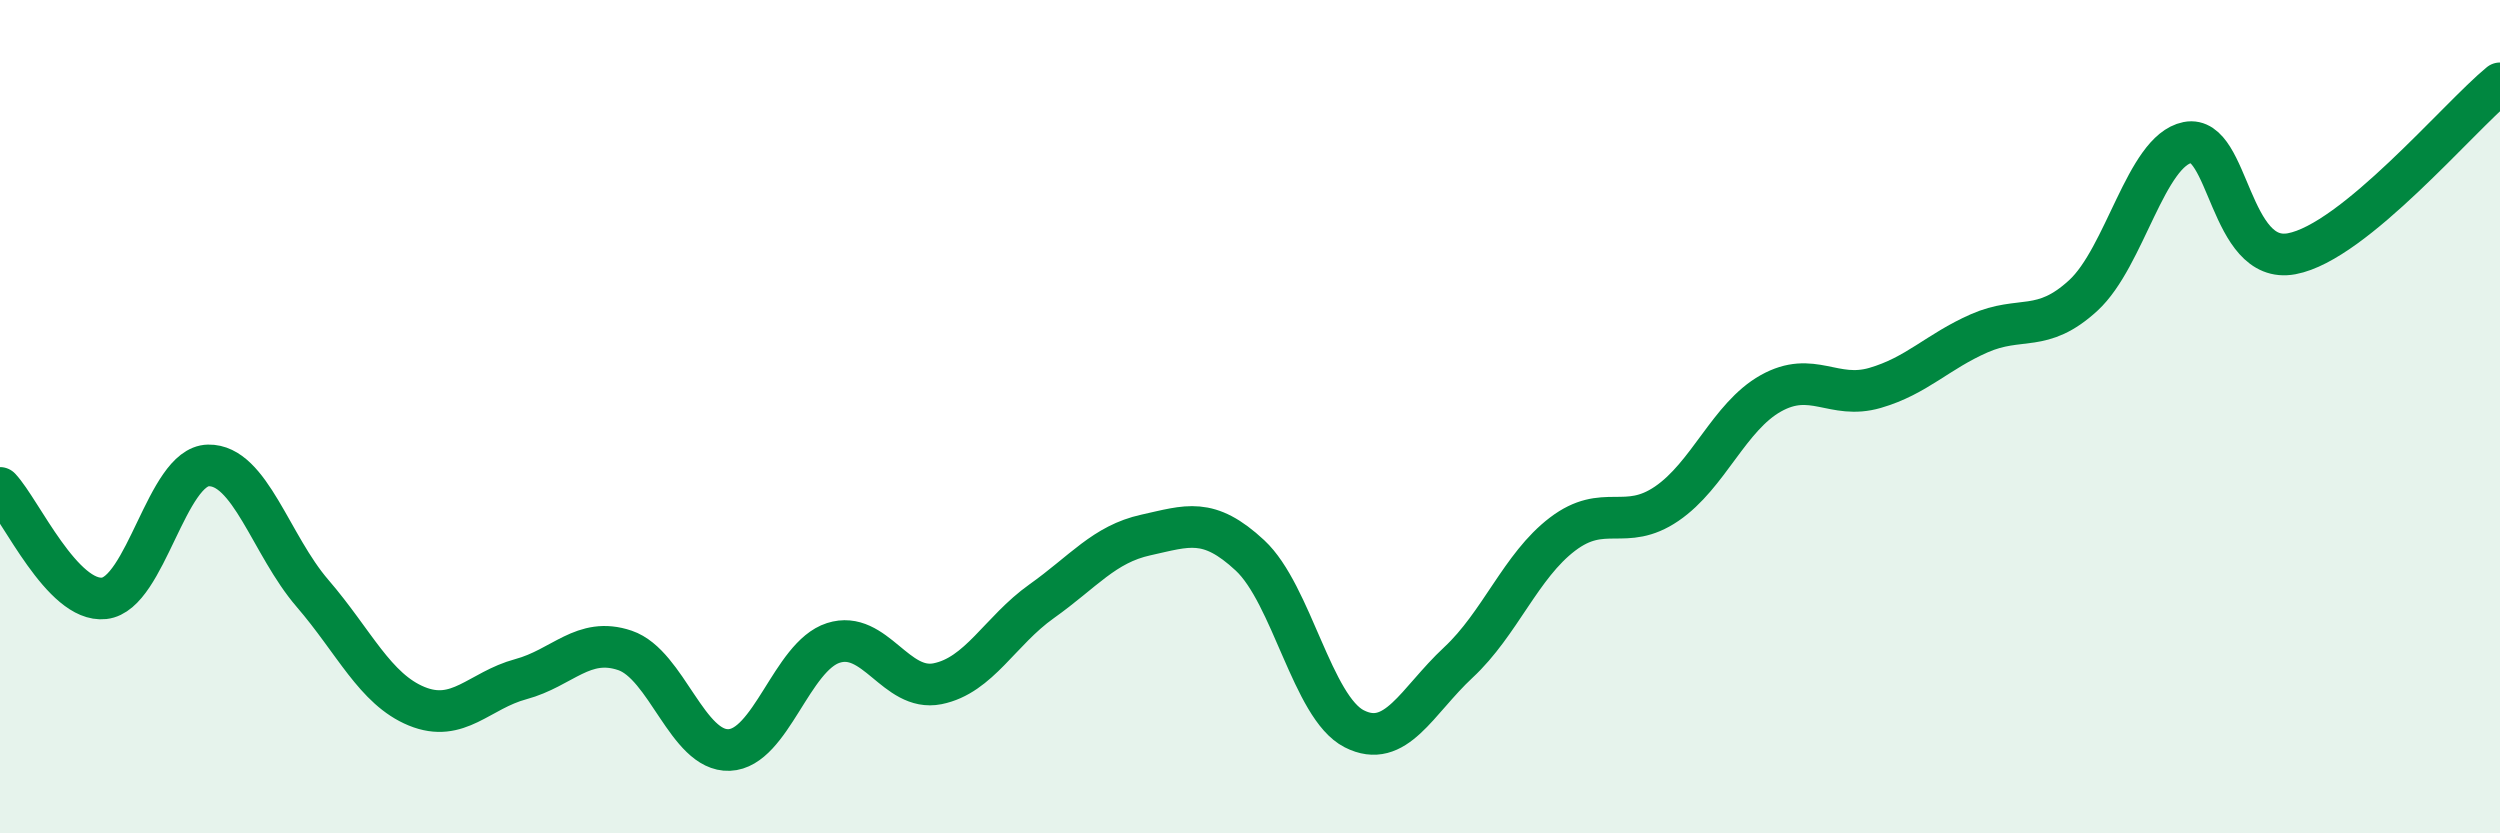 
    <svg width="60" height="20" viewBox="0 0 60 20" xmlns="http://www.w3.org/2000/svg">
      <path
        d="M 0,11.71 C 0.5,12.24 1.5,14.47 2.5,14.36 C 3.5,14.25 4,11.19 5,11.17 C 6,11.15 6.5,13.08 7.5,14.24 C 8.5,15.4 9,16.54 10,16.95 C 11,17.36 11.5,16.57 12.5,16.3 C 13.5,16.03 14,15.27 15,15.61 C 16,15.95 16.5,18.04 17.5,18 C 18.5,17.96 19,15.75 20,15.43 C 21,15.11 21.5,16.61 22.5,16.41 C 23.5,16.21 24,15.14 25,14.43 C 26,13.72 26.5,13.06 27.5,12.84 C 28.5,12.62 29,12.4 30,13.33 C 31,14.26 31.5,16.98 32.5,17.49 C 33.5,18 34,16.83 35,15.9 C 36,14.97 36.5,13.58 37.5,12.82 C 38.5,12.06 39,12.77 40,12.09 C 41,11.41 41.5,10 42.5,9.44 C 43.5,8.88 44,9.6 45,9.31 C 46,9.02 46.5,8.44 47.5,8 C 48.5,7.56 49,8.01 50,7.09 C 51,6.17 51.5,3.62 52.5,3.42 C 53.5,3.22 53.5,6.37 55,6.09 C 56.5,5.81 59,2.82 60,2L60 20L0 20Z"
        fill="#008740"
        opacity="0.1"
        stroke-linecap="round"
        stroke-linejoin="round"
      />
      <path
        d="M 0,11.71 C 0.5,12.24 1.5,14.47 2.5,14.36 C 3.5,14.25 4,11.19 5,11.17 C 6,11.15 6.5,13.08 7.5,14.24 C 8.5,15.4 9,16.54 10,16.95 C 11,17.36 11.5,16.57 12.5,16.3 C 13.5,16.03 14,15.27 15,15.61 C 16,15.95 16.5,18.04 17.5,18 C 18.5,17.96 19,15.75 20,15.43 C 21,15.11 21.5,16.61 22.5,16.41 C 23.5,16.21 24,15.14 25,14.43 C 26,13.72 26.5,13.06 27.5,12.84 C 28.5,12.62 29,12.4 30,13.33 C 31,14.26 31.5,16.98 32.5,17.49 C 33.5,18 34,16.83 35,15.9 C 36,14.97 36.5,13.58 37.5,12.82 C 38.5,12.06 39,12.77 40,12.09 C 41,11.41 41.5,10 42.5,9.44 C 43.5,8.88 44,9.6 45,9.31 C 46,9.02 46.5,8.44 47.5,8 C 48.5,7.56 49,8.01 50,7.09 C 51,6.17 51.5,3.62 52.5,3.42 C 53.5,3.22 53.5,6.37 55,6.09 C 56.5,5.81 59,2.82 60,2"
        stroke="#008740"
        stroke-width="1"
        fill="none"
        stroke-linecap="round"
        stroke-linejoin="round"
      />
    </svg>
  